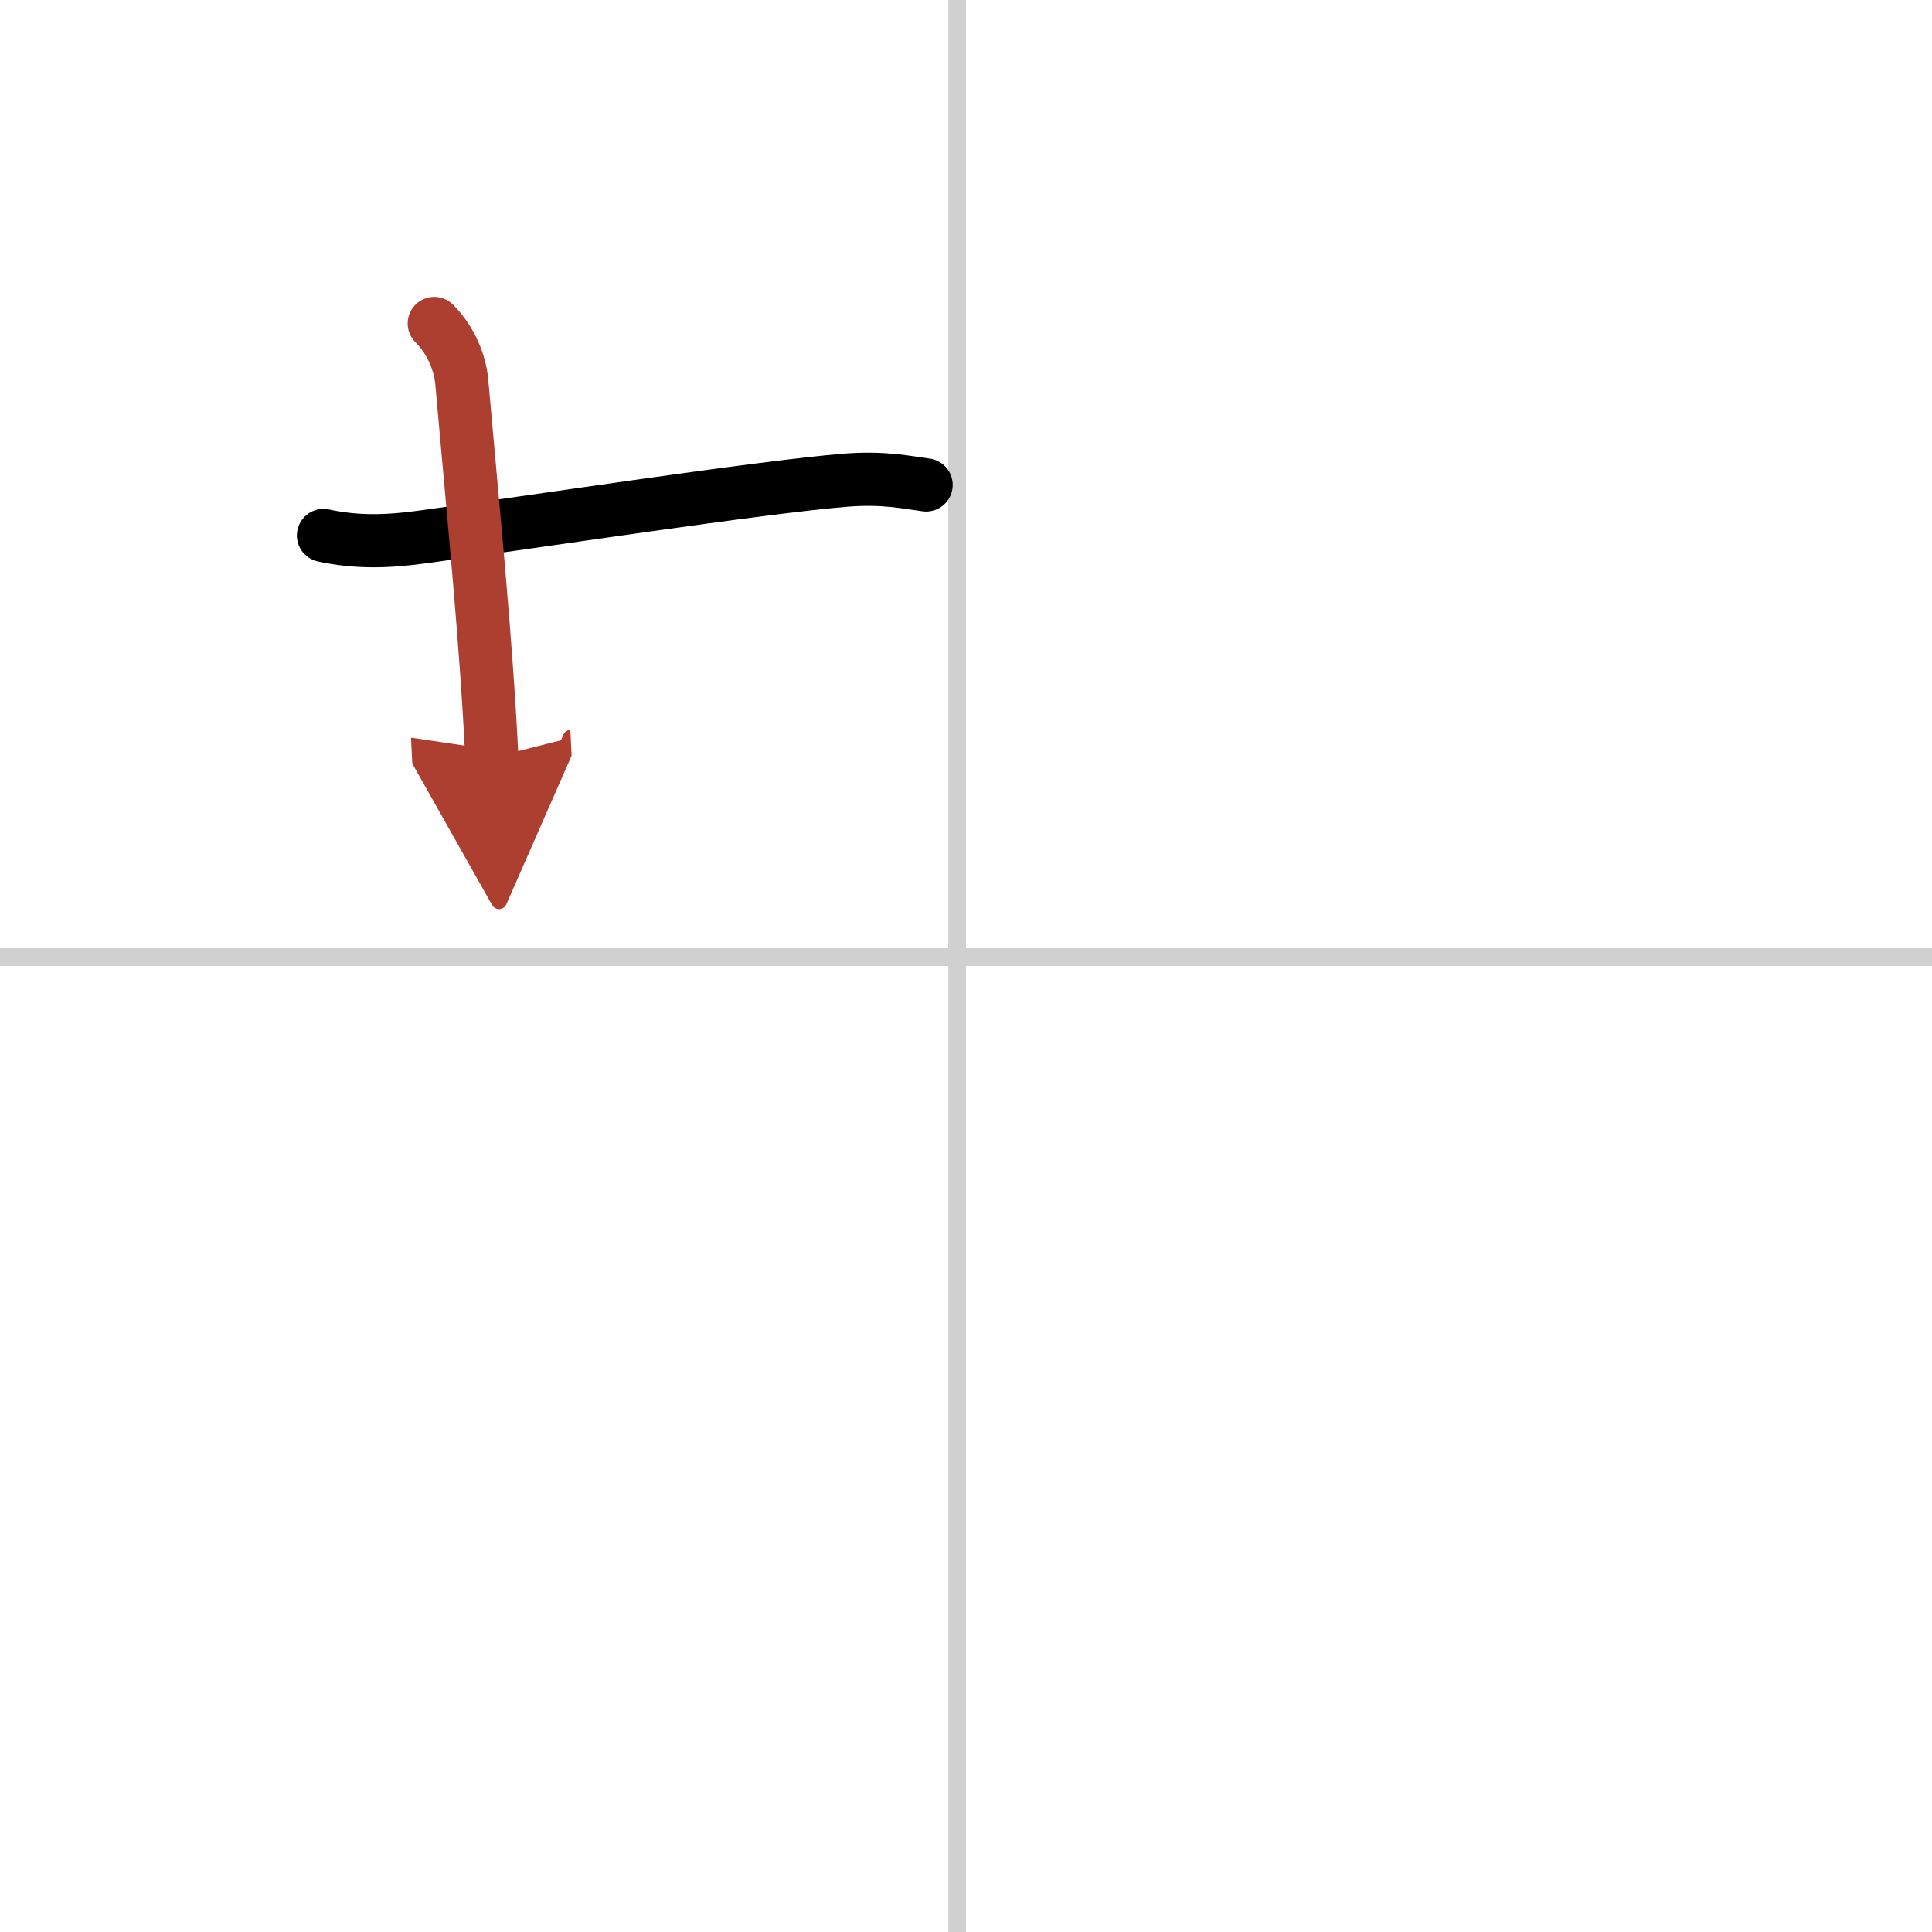 <svg width="400" height="400" viewBox="0 0 109 109" xmlns="http://www.w3.org/2000/svg"><defs><marker id="a" markerWidth="4" orient="auto" refX="1" refY="5" viewBox="0 0 10 10"><polyline points="0 0 10 5 0 10 1 5" fill="#ad3f31" stroke="#ad3f31"/></marker></defs><g fill="none" stroke="#000" stroke-linecap="round" stroke-linejoin="round" stroke-width="3"><rect width="100%" height="100%" fill="#fff" stroke="#fff"/><line x1="54" x2="54" y2="109" stroke="#d0d0d0" stroke-width="1"/><line x2="109" y1="54" y2="54" stroke="#d0d0d0" stroke-width="1"/><path d="m18.25 30.21c1.89 0.41 3.64 0.35 5.54 0.09 6.46-0.88 19.22-2.83 23.93-3.21 2.15-0.17 3.45 0.13 4.53 0.27"/><path d="m24.5 18.25c1 1 1.46 2.3 1.55 3.27 0.7 7.98 1.35 14.23 1.7 21.23" marker-end="url(#a)" stroke="#ad3f31"/></g></svg>
